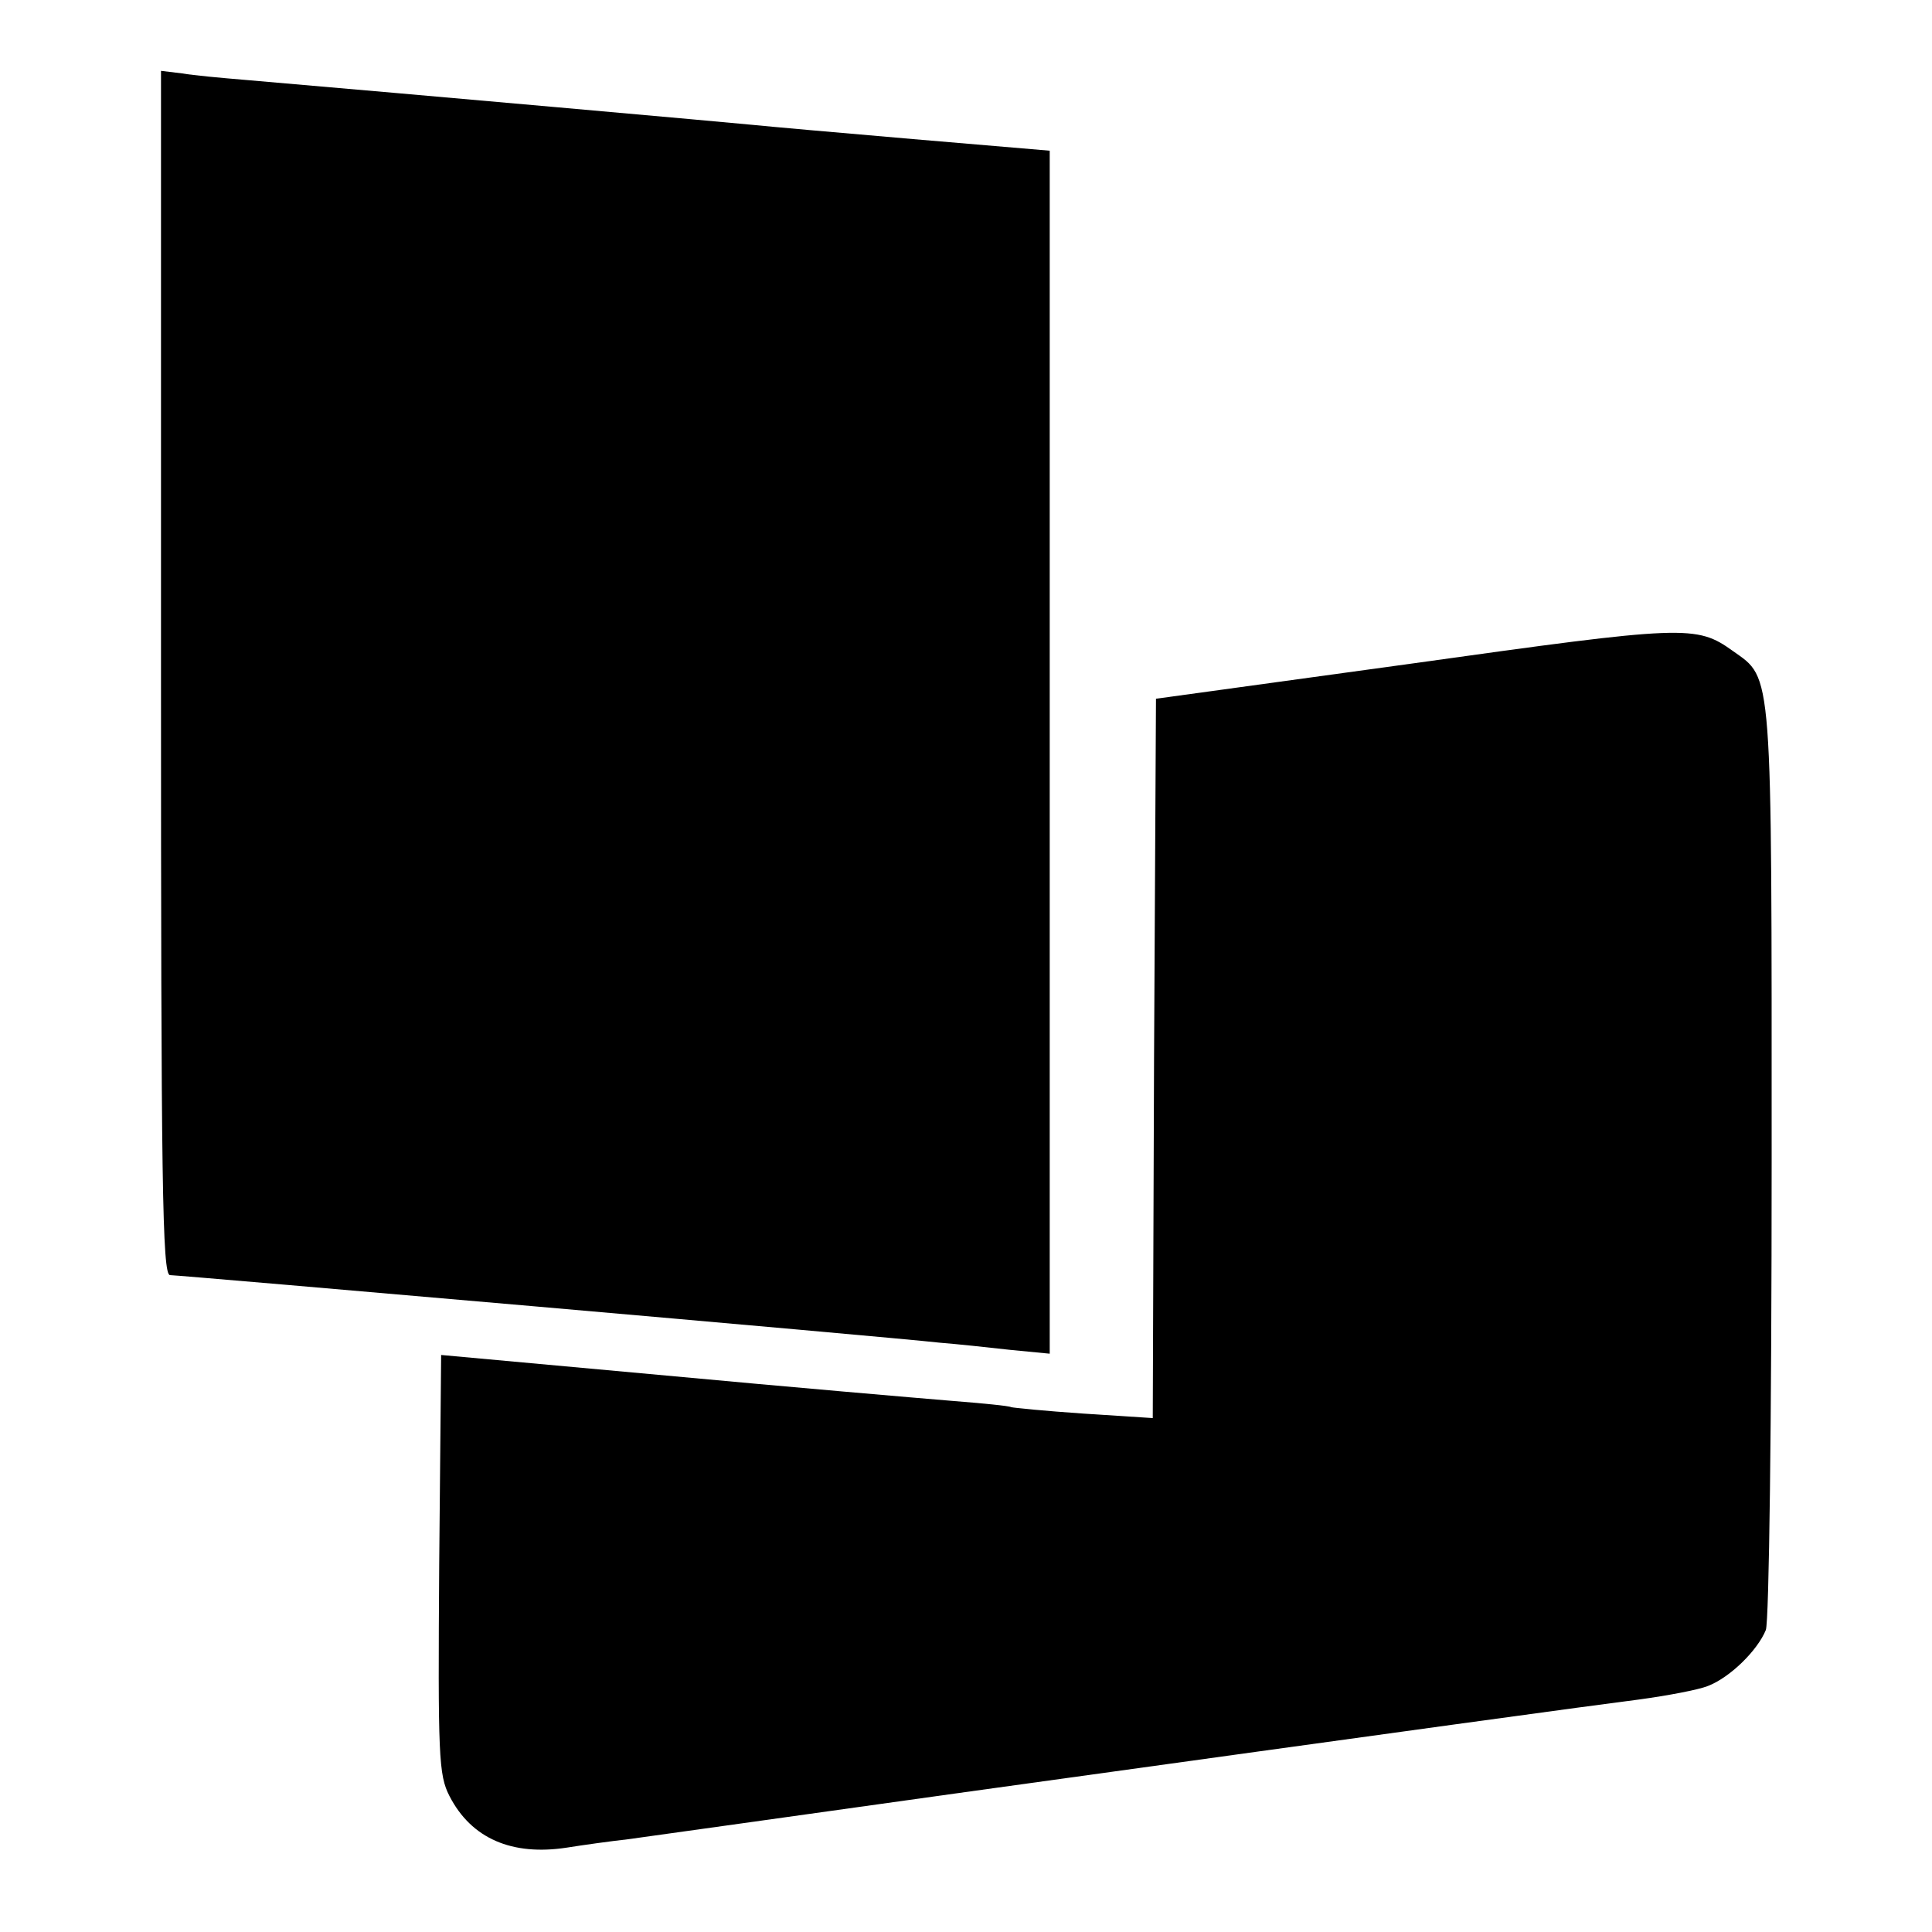 <?xml version="1.0" standalone="no"?>
<!DOCTYPE svg PUBLIC "-//W3C//DTD SVG 20010904//EN"
 "http://www.w3.org/TR/2001/REC-SVG-20010904/DTD/svg10.dtd">
<svg version="1.0" xmlns="http://www.w3.org/2000/svg"
 width="300pt" height="300pt" viewBox="0 0 300 300"
 preserveAspectRatio="xMidYMid meet">
<g transform="translate(0,300) scale(0.1,-0.1)"
fill="#000000" stroke="none">
<path d="M250 1955 c0 -793 2 -935 14 -935 13 0 1106 -95 1196 -105 25 -2 73
-7 108 -11 l62 -6 0 934 0 934 -212 18 c-117 10 -229 20 -248 22 -29 3 -522
47 -790 70 -36 3 -80 7 -97 10 l-33 4 0 -935z"/>
<path d="M2195 1970 l-400 -55 -3 -559 -2 -558 -108 7 c-59 4 -109 9 -112 10
-3 2 -45 6 -95 10 -49 4 -247 21 -440 39 l-350 32 -3 -325 c-2 -298 -1 -327
16 -360 34 -66 97 -93 182 -80 25 4 68 10 95 13 28 4 259 36 515 72 735 102
969 134 1055 145 44 6 92 15 107 21 34 13 77 55 90 87 5 14 9 321 9 728 0 771
2 748 -60 792 -57 41 -74 40 -496 -19z"/>
</g>
</svg>
